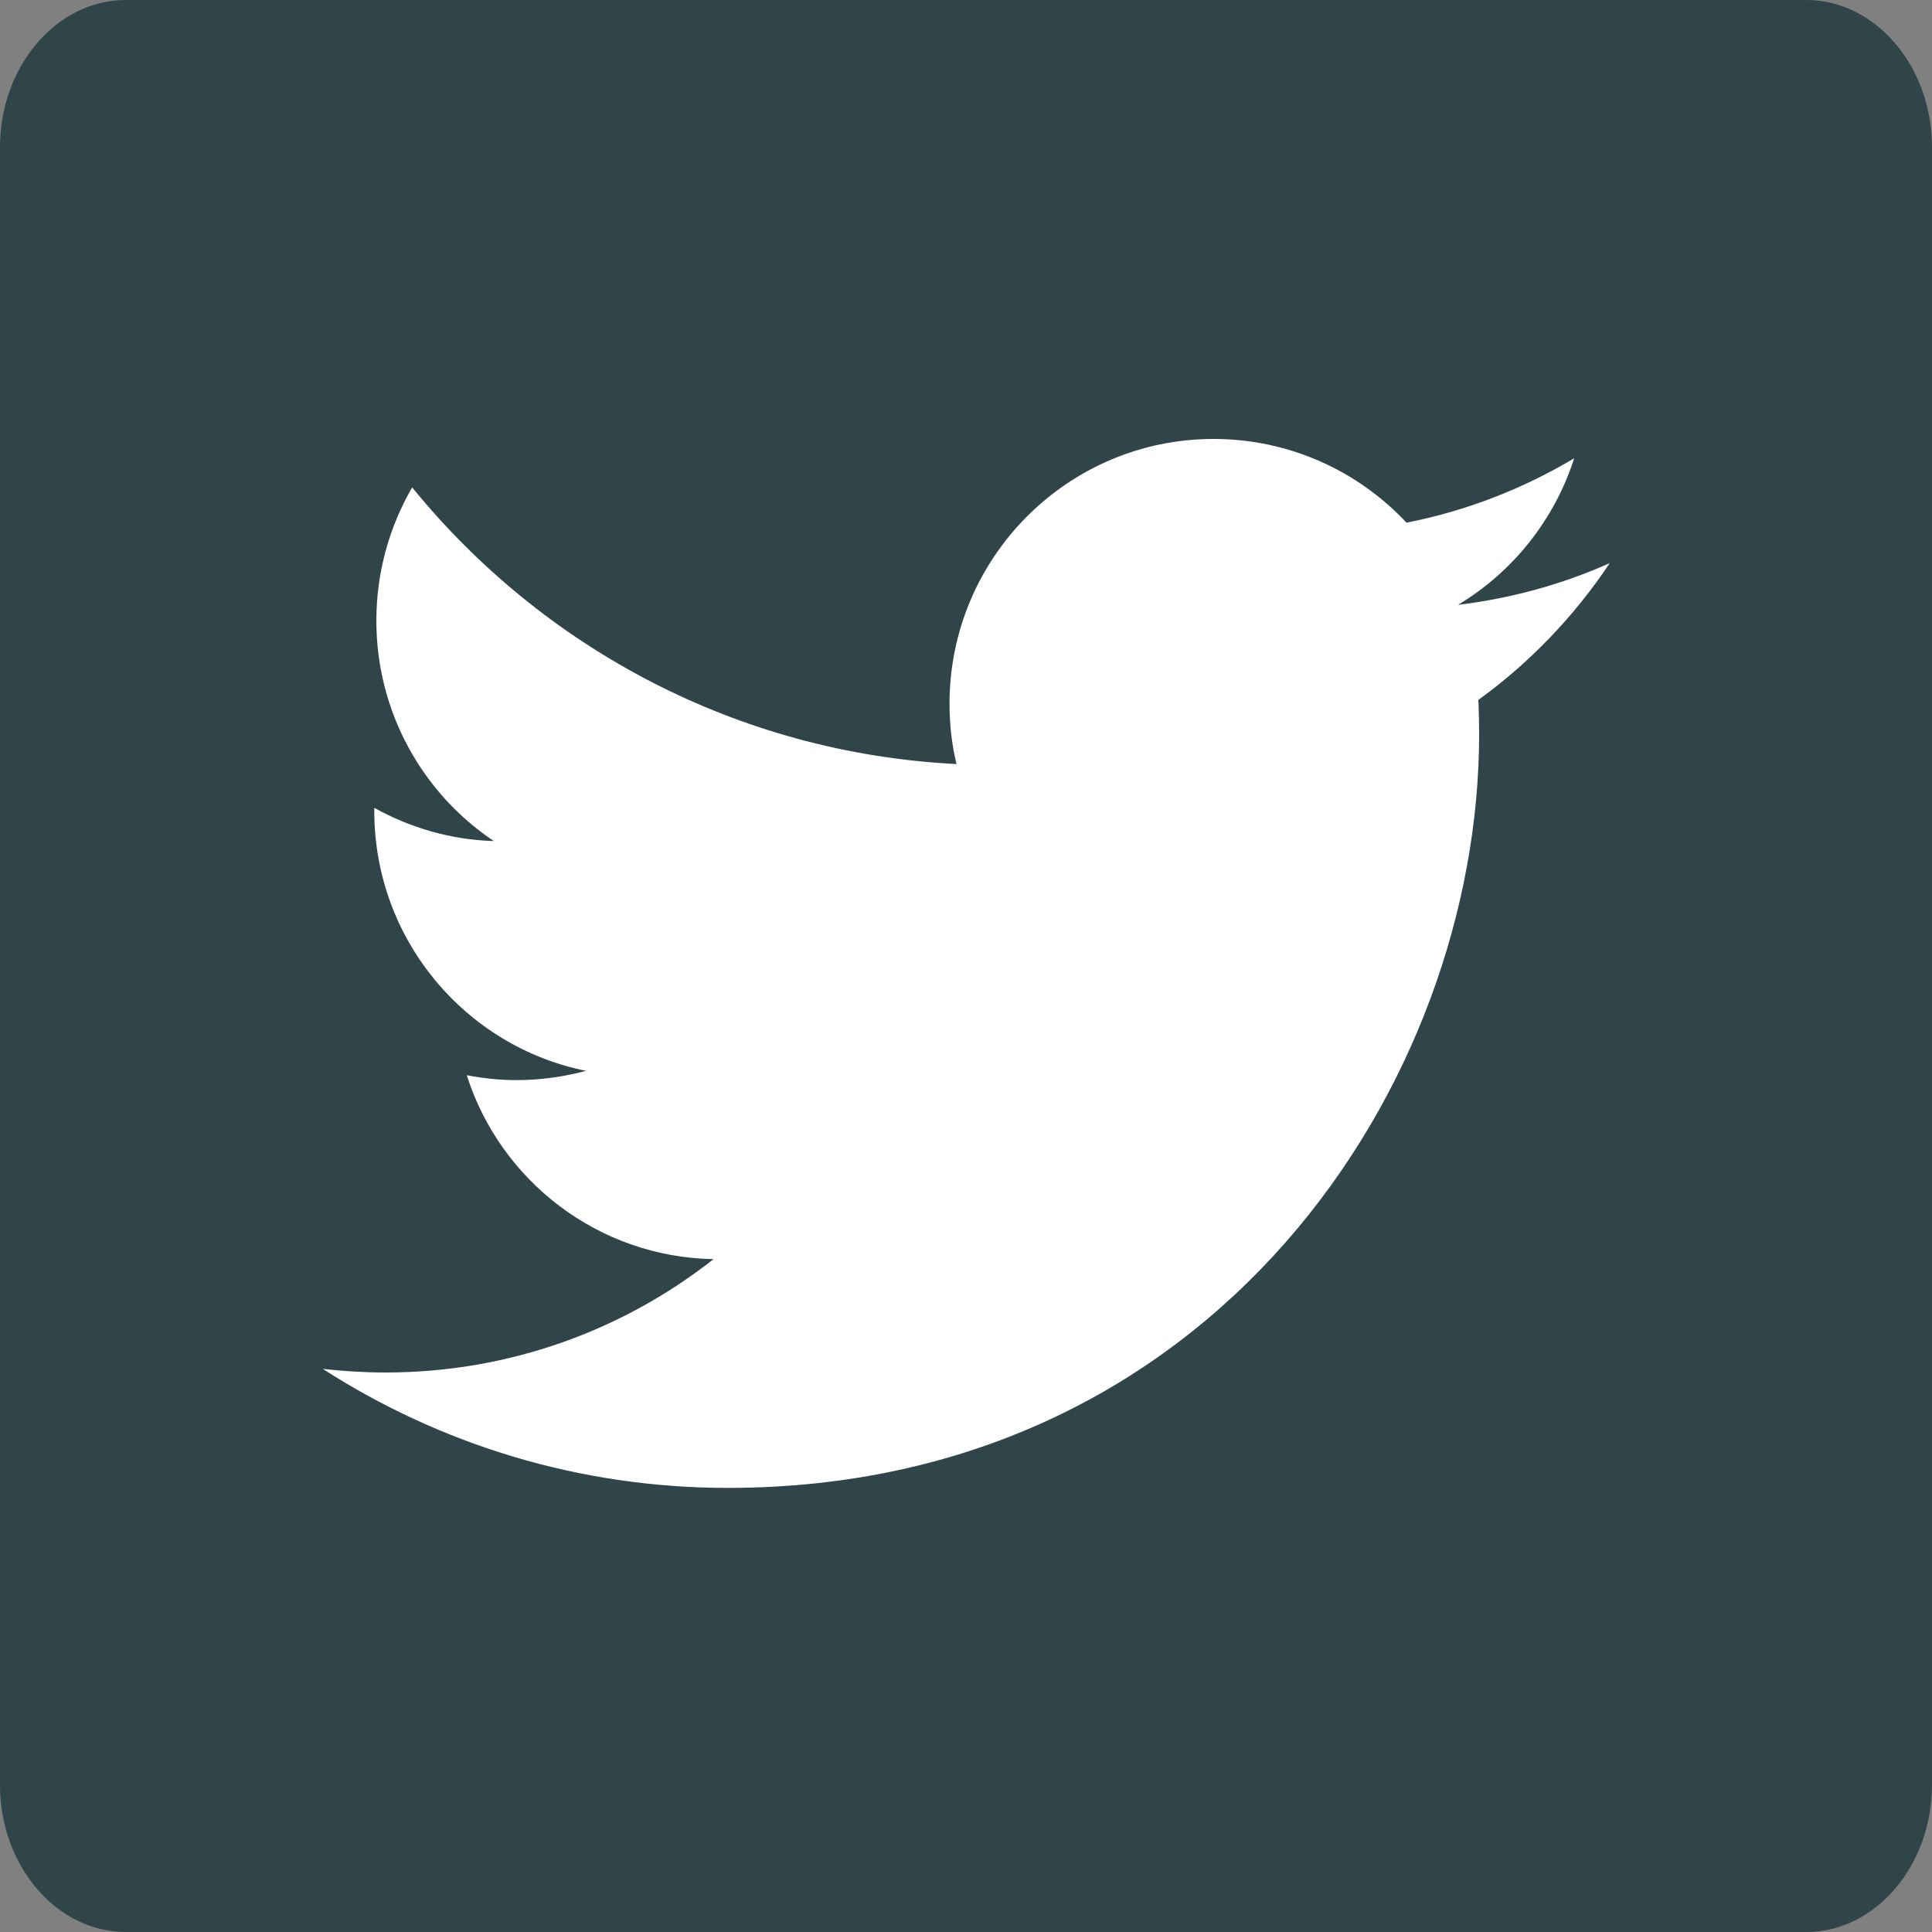 <svg enable-background="new 0 0 75 75" height="75" id="Layer_1" version="1.1" viewBox="0 0 75 75" width="75" x="0" xml:space="preserve" xmlns="http://www.w3.org/2000/svg" xmlns:xlink="http://www.w3.org/1999/xlink" y="0">
	<rect x="0" y="0" width="75" height="75" fill="#808080" stroke="none"/>
	<path d="M70.12 0H4.88C2.2 0 0 2.57 0 5.71v63.59C0 72.43 2.2 75 4.88 75h65.24C72.8 75 75 72.43 75 69.29V5.71C75 2.57 72.8 0 70.12 0z" fill="#304549"/>
	<path d="M62.49 21.86c-1.84 0.82-3.81 1.37-5.89 1.62 2.12-1.27 3.74-3.29 4.51-5.69 -1.98 1.18-4.17 2.04-6.51 2.5 -1.87-2-4.54-3.25-7.49-3.25 -5.66 0-10.25 4.61-10.25 10.28 0 0.81 0.09 1.59 0.27 2.34 -8.52-0.43-16.07-4.52-21.13-10.74 -0.88 1.52-1.39 3.29-1.39 5.17 0 3.57 1.81 6.72 4.56 8.56 -1.68-0.05-3.26-0.52-4.64-1.29v0.13c0 4.98 3.54 9.14 8.22 10.08 -0.86 0.23-1.77 0.36-2.7 0.36 -0.66 0-1.3-0.07-1.93-0.19 1.3 4.09 5.09 7.06 9.58 7.14 -3.51 2.76-7.93 4.4-12.73 4.4 -0.83 0-1.64-0.05-2.44-0.14 4.54 2.92 9.93 4.62 15.72 4.62 18.86 0 29.17-15.67 29.17-29.26 0-0.44-0.01-0.89-0.03-1.33C59.37 25.74 61.11 23.93 62.49 21.86z" fill="#FFFFFF"/>
</svg>